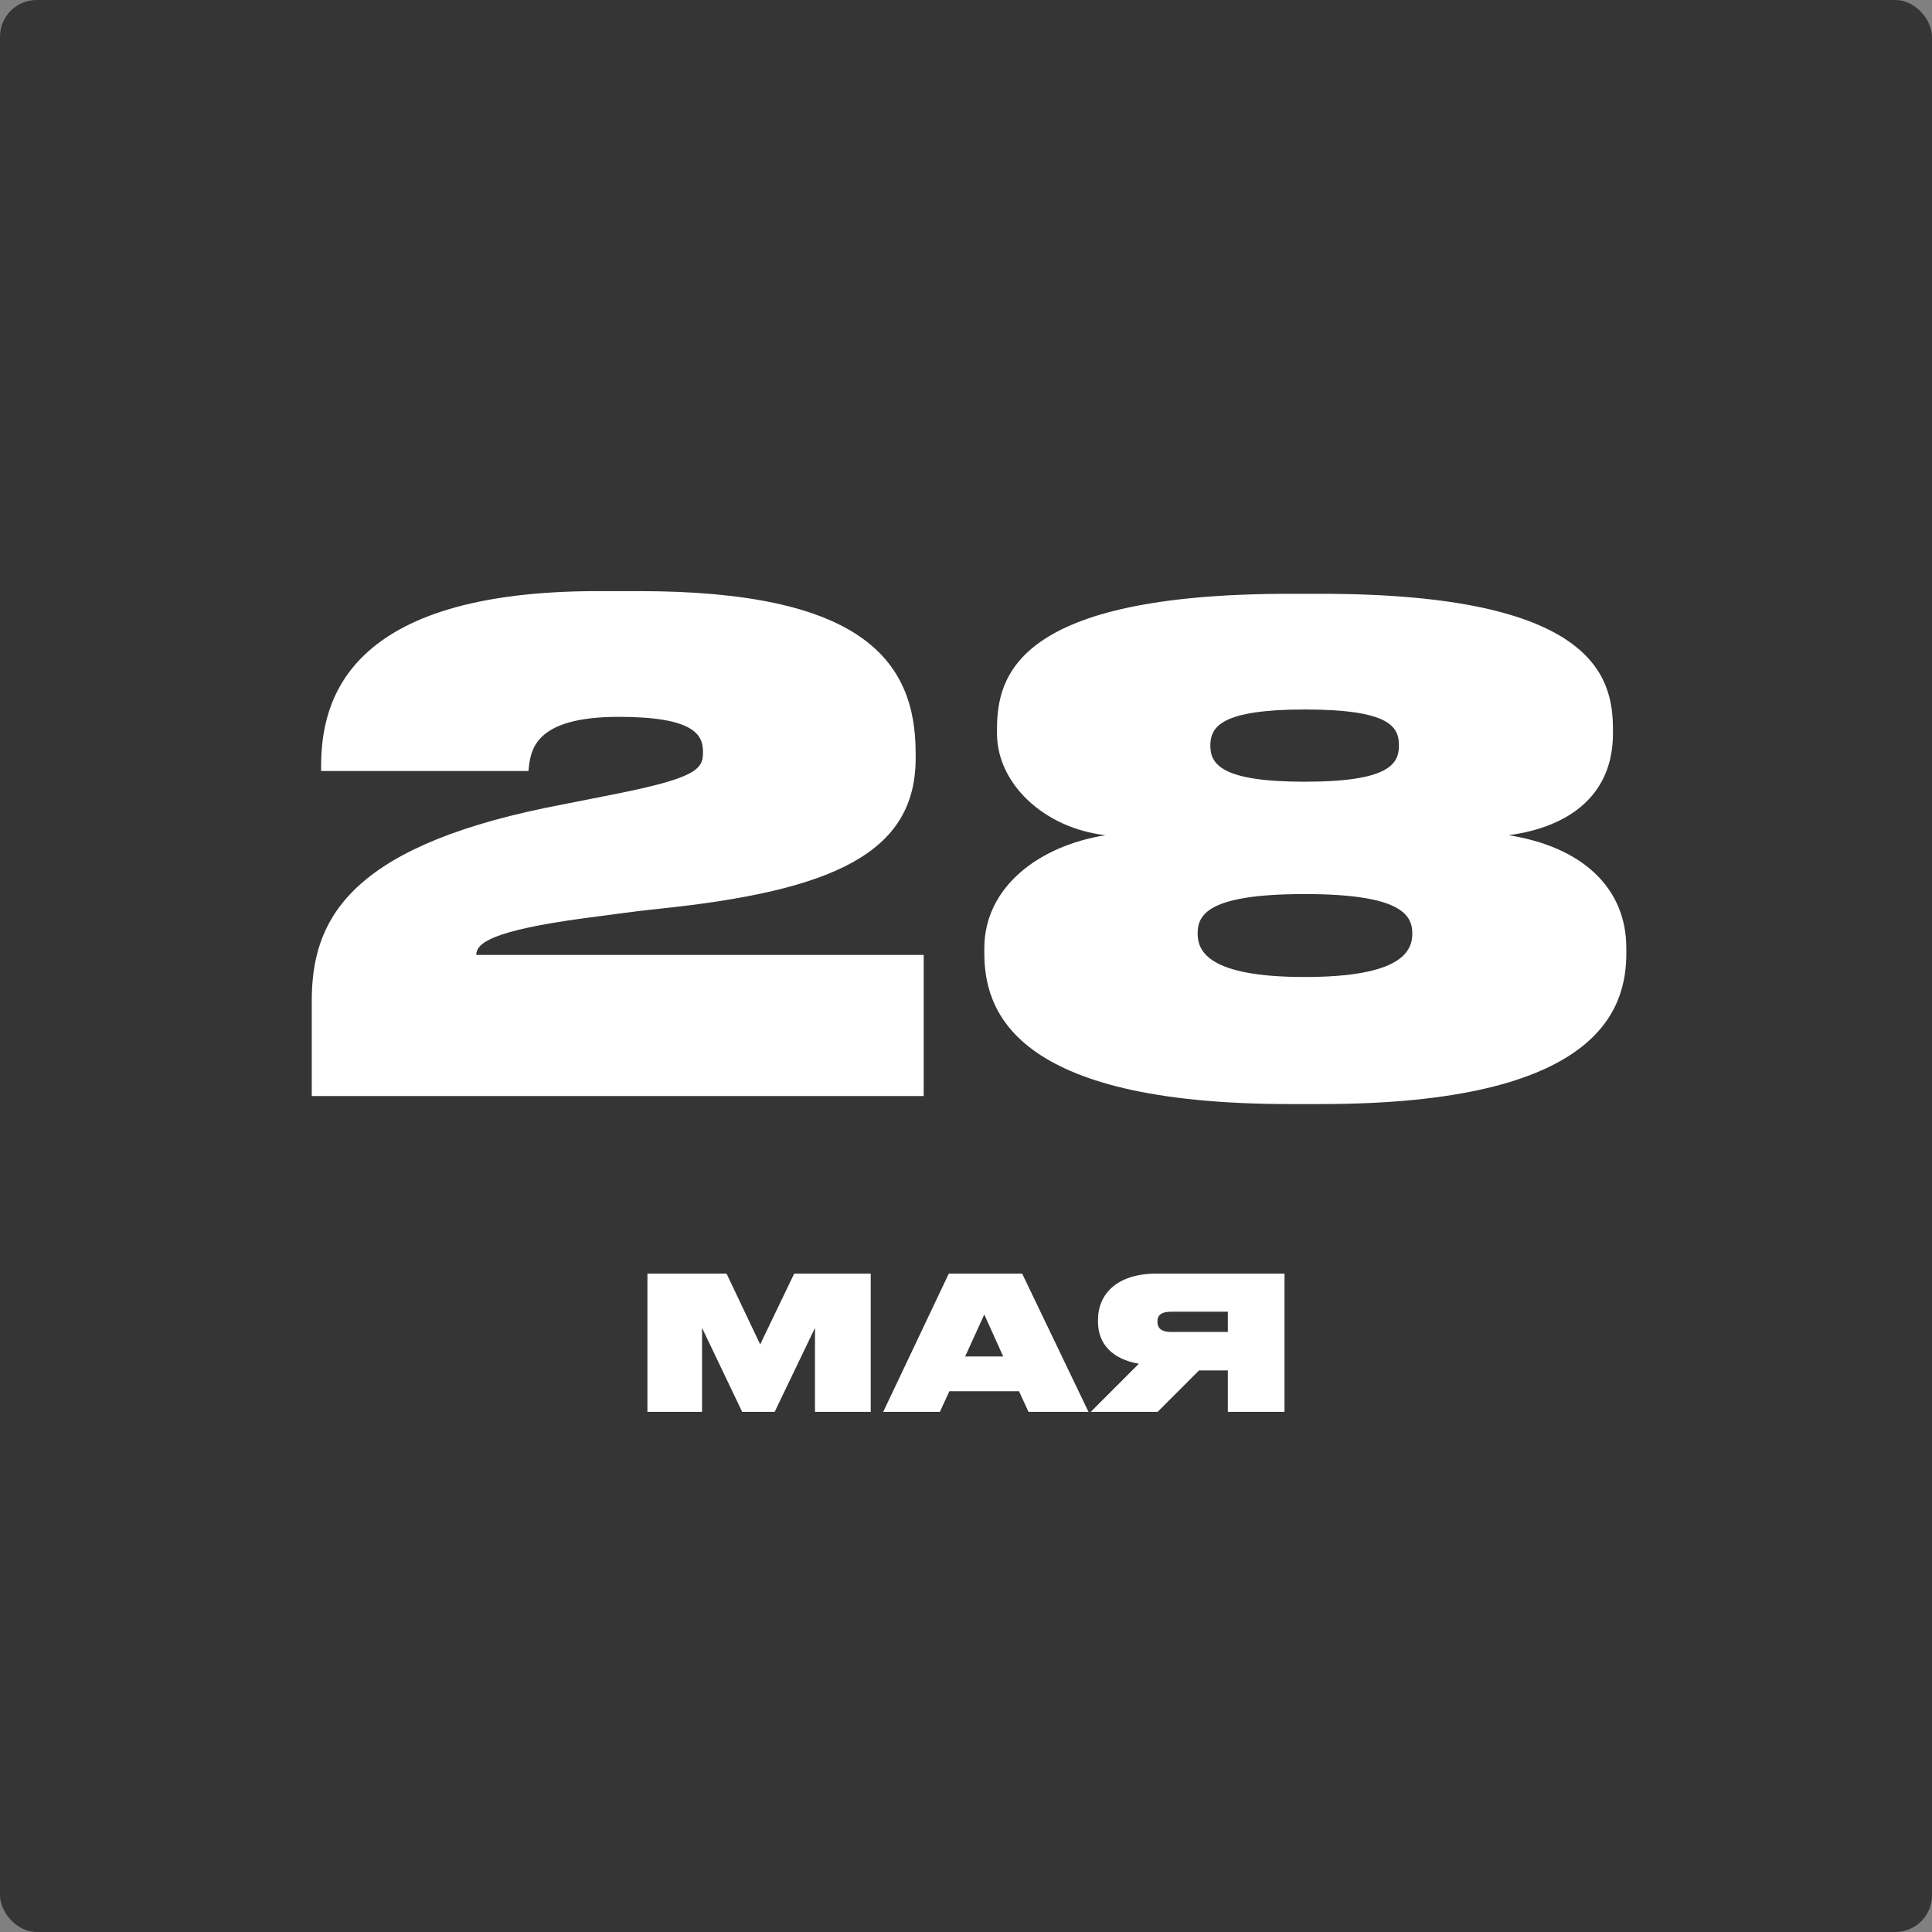 <?xml version="1.0" encoding="UTF-8"?> <svg xmlns="http://www.w3.org/2000/svg" width="104" height="104" viewBox="0 0 104 104" fill="none"><rect x="0" y="0" width="104" height="104" fill="#808080" stroke="none"/> <g clip-path="url(#clip0_211_195)"> <rect width="104" height="104" rx="1.972" fill="#353535"></rect> <path d="M49.722 59H16.782V53.888C16.782 49.676 18.582 45.716 29.382 43.484L33.018 42.764C37.374 41.9 37.842 41.432 37.842 40.532V40.46C37.842 39.524 37.302 38.588 33.306 38.588C28.662 38.588 28.554 40.46 28.446 41.504H17.286V41.252C17.286 37.76 18.618 31.82 32.19 31.82H34.386C46.266 31.82 49.29 35.456 49.29 40.532V40.82C49.29 45.896 44.898 47.948 35.466 48.92C34.062 49.064 32.622 49.28 31.47 49.424C26.394 50.108 25.638 50.792 25.638 51.404H49.722V59ZM71.094 59.432H69.438C54.425 59.432 52.986 54.32 52.986 51.296V51.044C52.986 47.768 55.901 45.536 59.502 44.96C56.154 44.564 53.669 42.152 53.669 39.488V39.272C53.669 36.428 54.642 31.964 69.438 31.964H71.094C85.817 31.964 86.826 36.428 86.826 39.272V39.488C86.826 42.656 84.665 44.492 81.21 44.96C85.097 45.572 87.546 47.732 87.546 51.044V51.296C87.546 54.32 86.106 59.432 71.094 59.432ZM70.23 42.08C74.73 42.08 75.305 41.144 75.305 40.136C75.305 39.128 74.838 38.192 70.23 38.192C65.73 38.192 65.153 39.128 65.153 40.136C65.153 41.144 65.766 42.08 70.23 42.08ZM70.23 52.592C75.413 52.592 76.025 51.224 76.025 50.252C76.025 49.244 75.413 48.128 70.23 48.128C65.01 48.128 64.469 49.244 64.469 50.252C64.469 51.224 65.082 52.592 70.23 52.592Z" fill="white"></path> <path d="M34.851 76V68.56H39.111L40.921 72.37L42.751 68.56H46.871V76H43.871V71.48L41.701 76H39.951L37.791 71.48V76H34.851ZM54.004 73.02L52.984 70.76L51.954 73.02H54.004ZM55.364 76L54.854 74.89H51.104L50.594 76H47.544L51.074 68.56H55.024L58.594 76H55.364ZM66.095 73.77H64.545L62.315 76H58.715L61.305 73.41C59.895 73.17 59.105 72.36 59.105 71.15V71.05C59.105 69.64 60.155 68.56 62.235 68.56H69.145V76H66.095V73.77ZM66.095 71.7V70.61H63.055C62.425 70.61 62.305 70.87 62.305 71.13V71.14C62.305 71.42 62.425 71.7 63.055 71.7H66.095Z" fill="white"></path> </g> <defs> <clipPath id="clip0_211_195"> <rect width="104" height="104" rx="1.972" fill="white"></rect> </clipPath> </defs> </svg> 